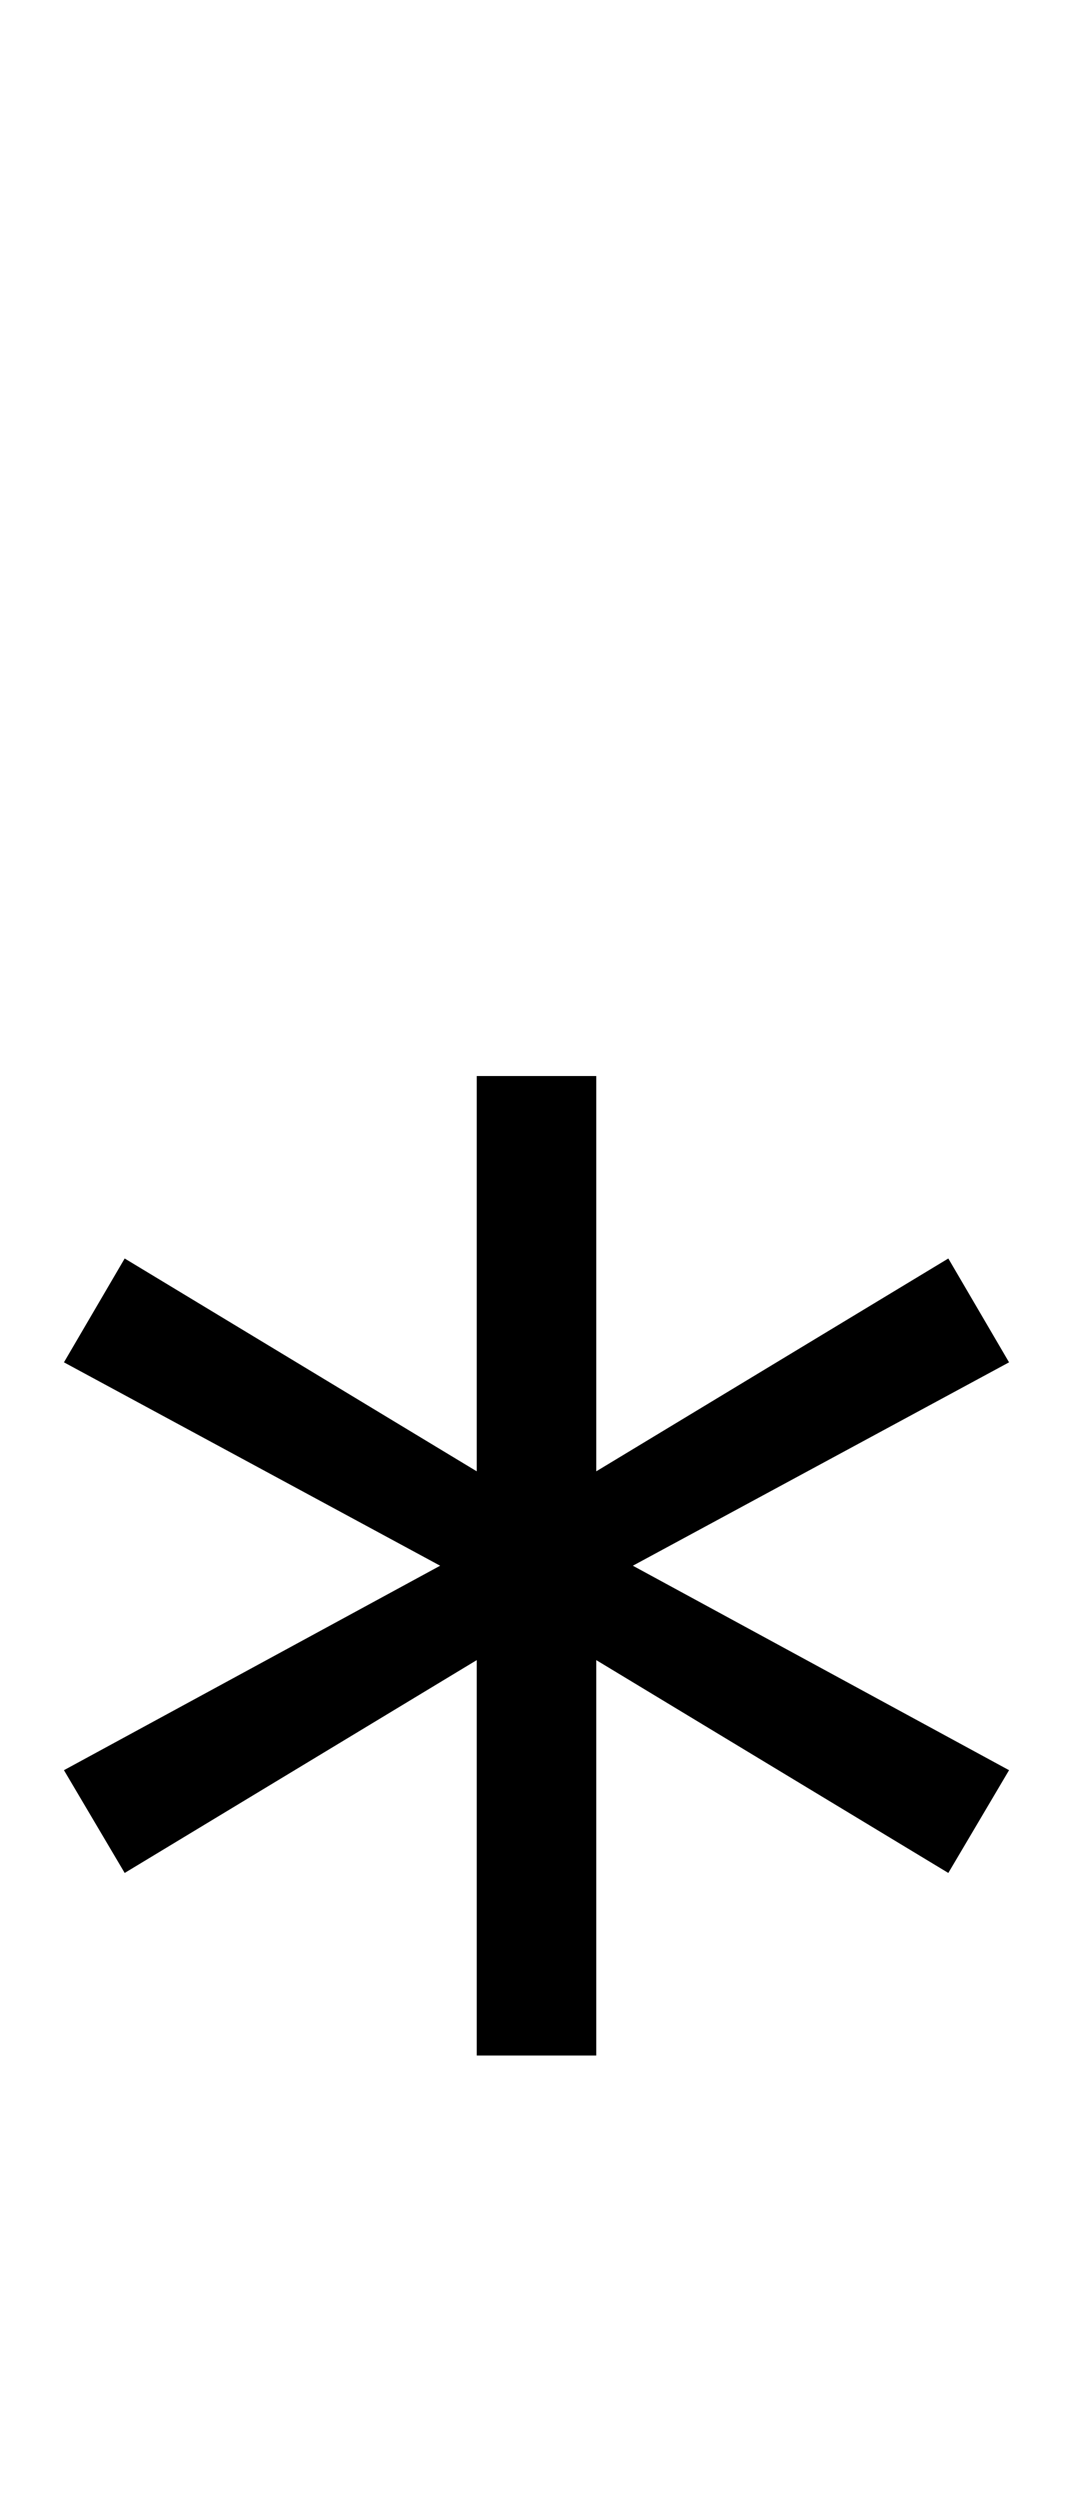 <?xml version="1.0" encoding="UTF-8" standalone="no"?>
<!DOCTYPE svg PUBLIC "-//W3C//DTD SVG 1.1//EN" "http://www.w3.org/Graphics/SVG/1.1/DTD/svg11.dtd">
 <svg xmlns="http://www.w3.org/2000/svg" xmlns:xlink="http://www.w3.org/1999/xlink" width="100" height="232.812"><path fill="black" d="M88.38 117.19L94.04 126.86L58.98 145.80L94.04 164.84L88.38 174.41L55.57 154.59L55.57 191.41L44.43 191.41L44.43 154.59L11.62 174.41L5.96 164.84L41.02 145.80L5.96 126.86L11.62 117.19L44.43 137.01L44.43 100.20L55.57 100.20L55.57 137.01L88.38 117.19Z"/></svg>